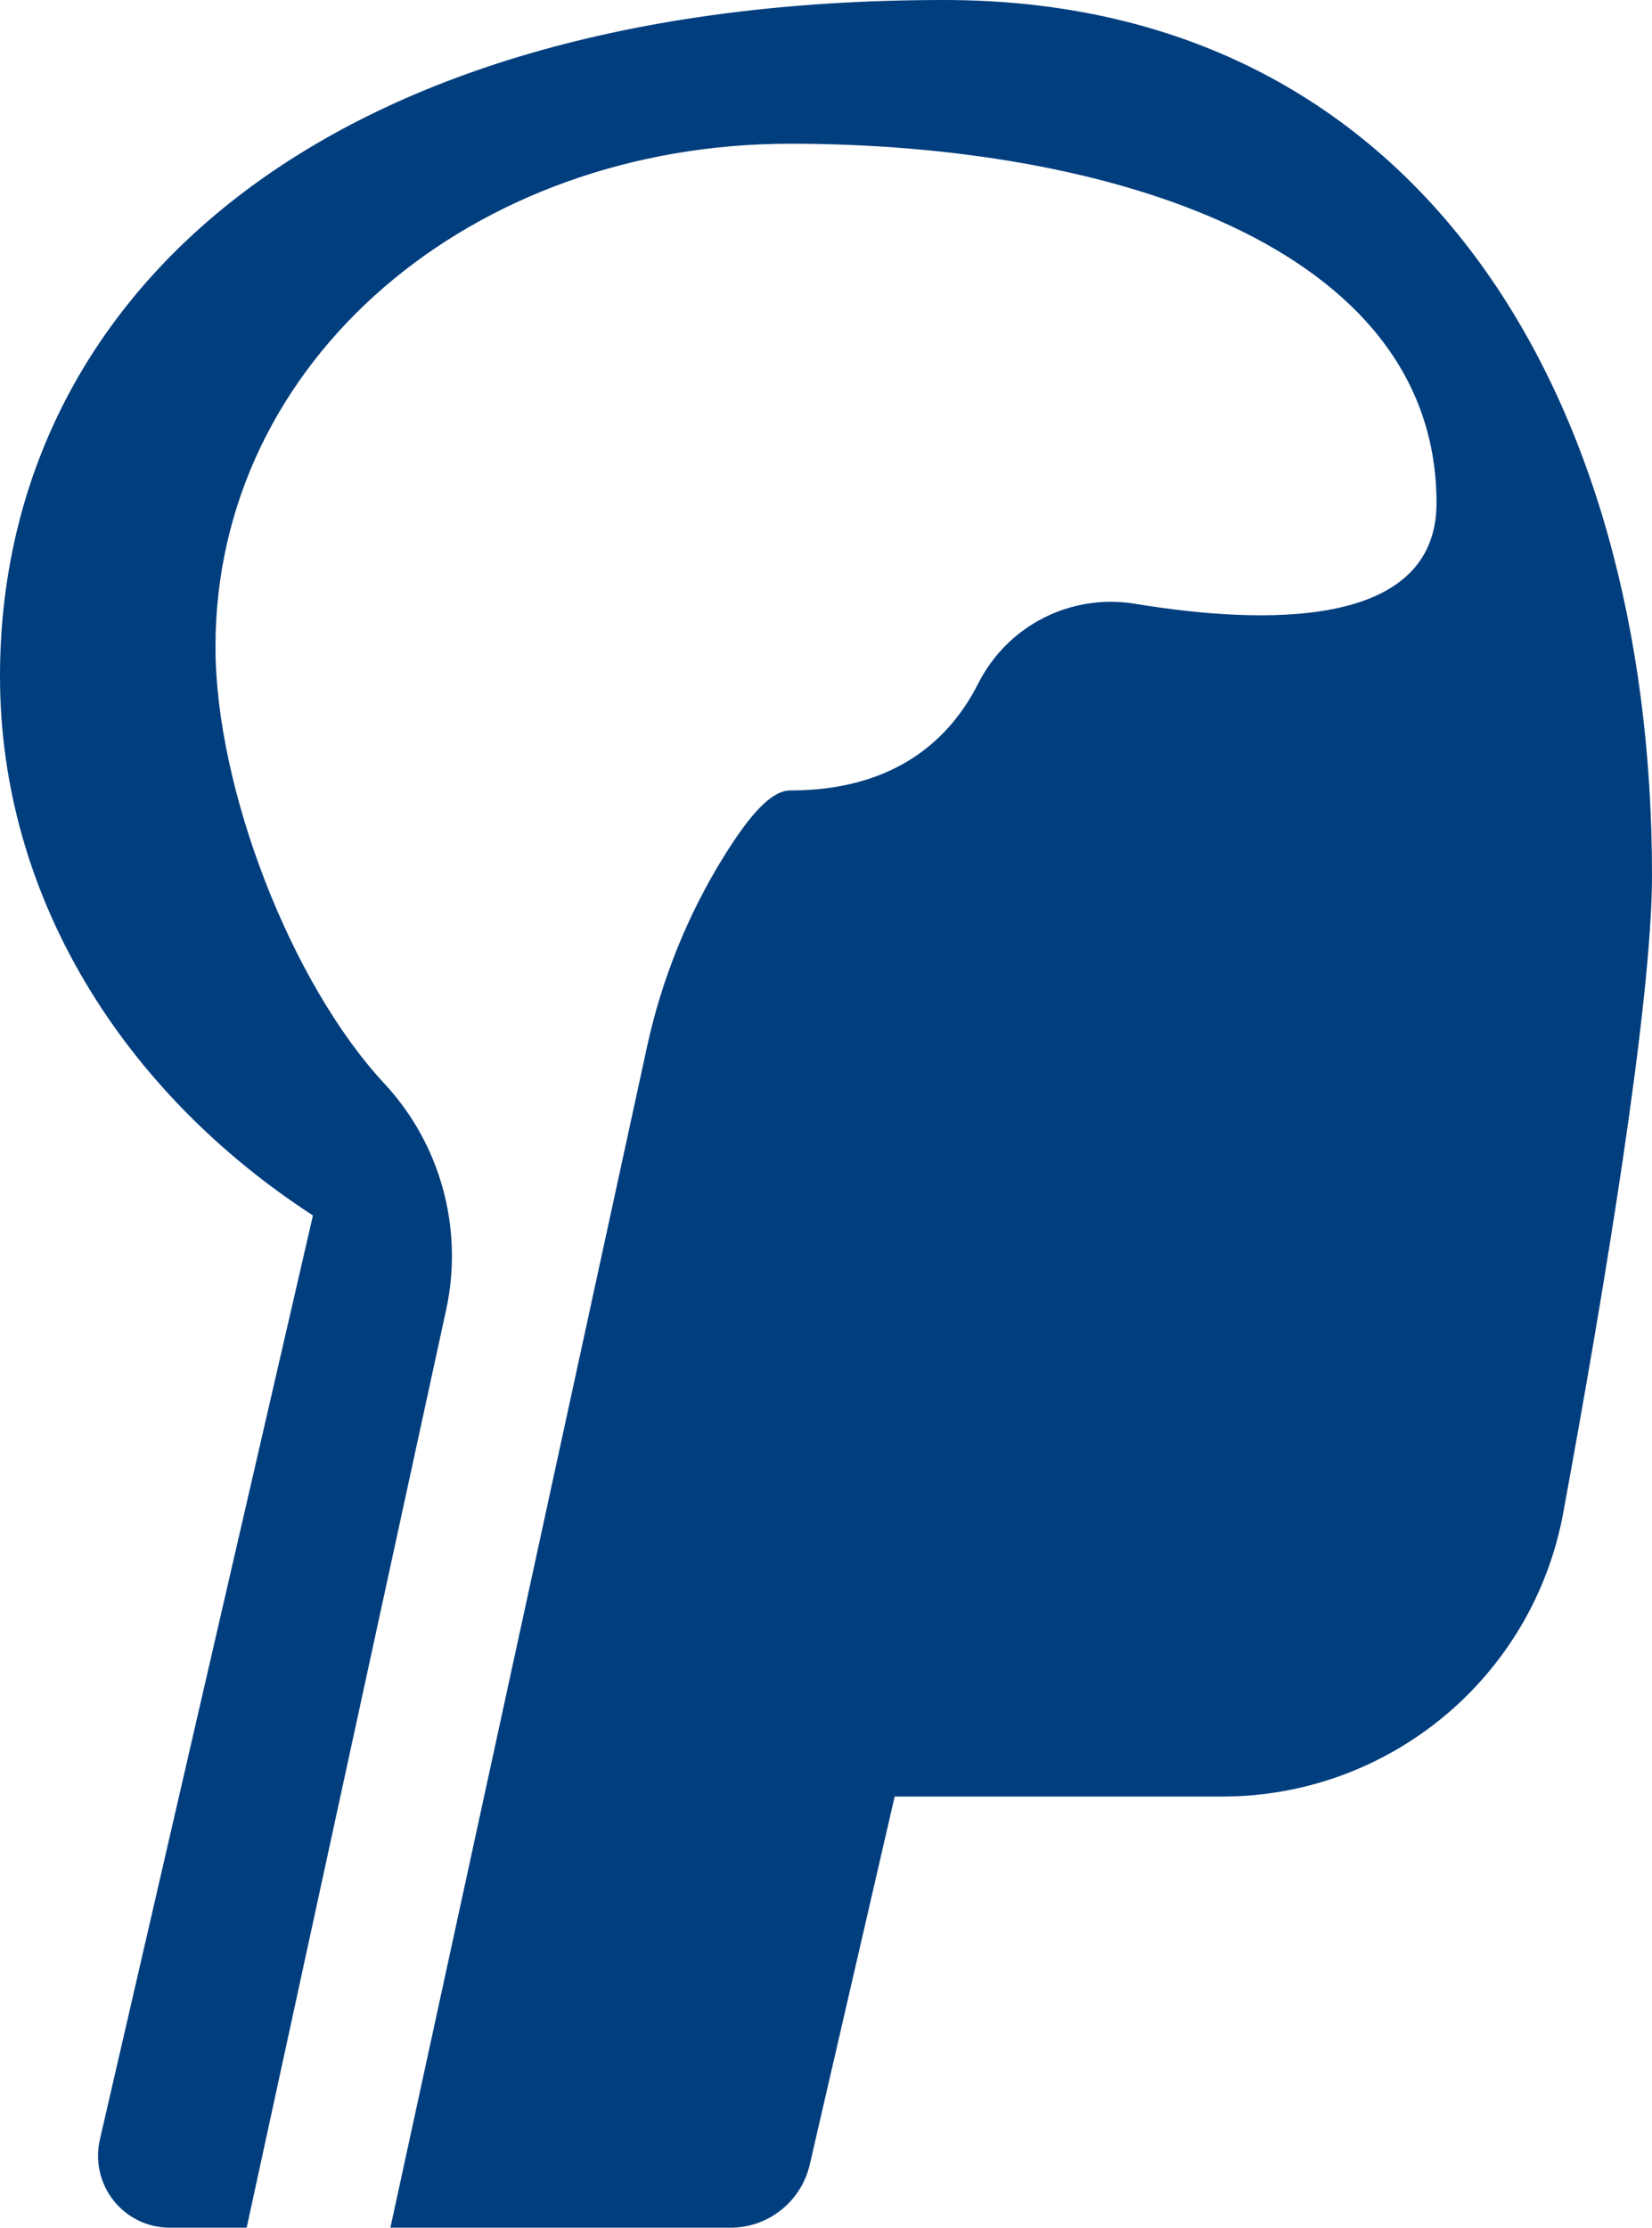 




























<!DOCTYPE svg PUBLIC "-//W3C//DTD SVG 1.1//EN" "http://www.w3.org/Graphics/SVG/1.1/DTD/svg11.dtd">
<!-- Generator: Adobe Illustrator 16.0.0, SVG Export Plug-In . SVG Version: 6.00 Build 0)  --><svg xmlns="http://www.w3.org/2000/svg" xmlns:xlink="http://www.w3.org/1999/xlink" version="1.1" x="0px" y="0px" width="23px" height="31px" viewBox="0 0 23 31" style="enable-background:new 0 0 23 31;" xml:space="preserve">
<g id="brain-2" style="fill:#003e7e">
	<path d="M13.144,0C4.381,0,0,4.212,0,9.411c0,3.067,1.713,5.786,4.357,7.503L1.39,29.775c-0.068,0.297,0.003,0.608,0.192,0.848   C1.771,30.861,2.06,31,2.364,31h1.07l2.778-12.777c0.244-1.126-0.077-2.302-0.862-3.146C4.049,13.679,3,10.967,3,9c0-4,3.582-7,8-7   s9,1.41,9,5c0,1.771-2.43,1.693-4.197,1.402c-0.893-0.147-1.775,0.301-2.183,1.108C13.243,10.257,12.493,11,11,11   c-0.274,0-0.586,0.376-0.925,0.923c-0.502,0.809-0.864,1.71-1.066,2.64L5.435,31h4.734c0.528,0,0.986-0.364,1.105-0.879L12.456,25   h4.56c2.327,0,4.326-1.659,4.748-3.947C22.328,17.986,23,13.965,23,12.179C23,5.452,19.715,0,13.144,0z"></path>
</g>
<g id="Layer_1" style="fill:#003e7e">
</g>
</svg>
